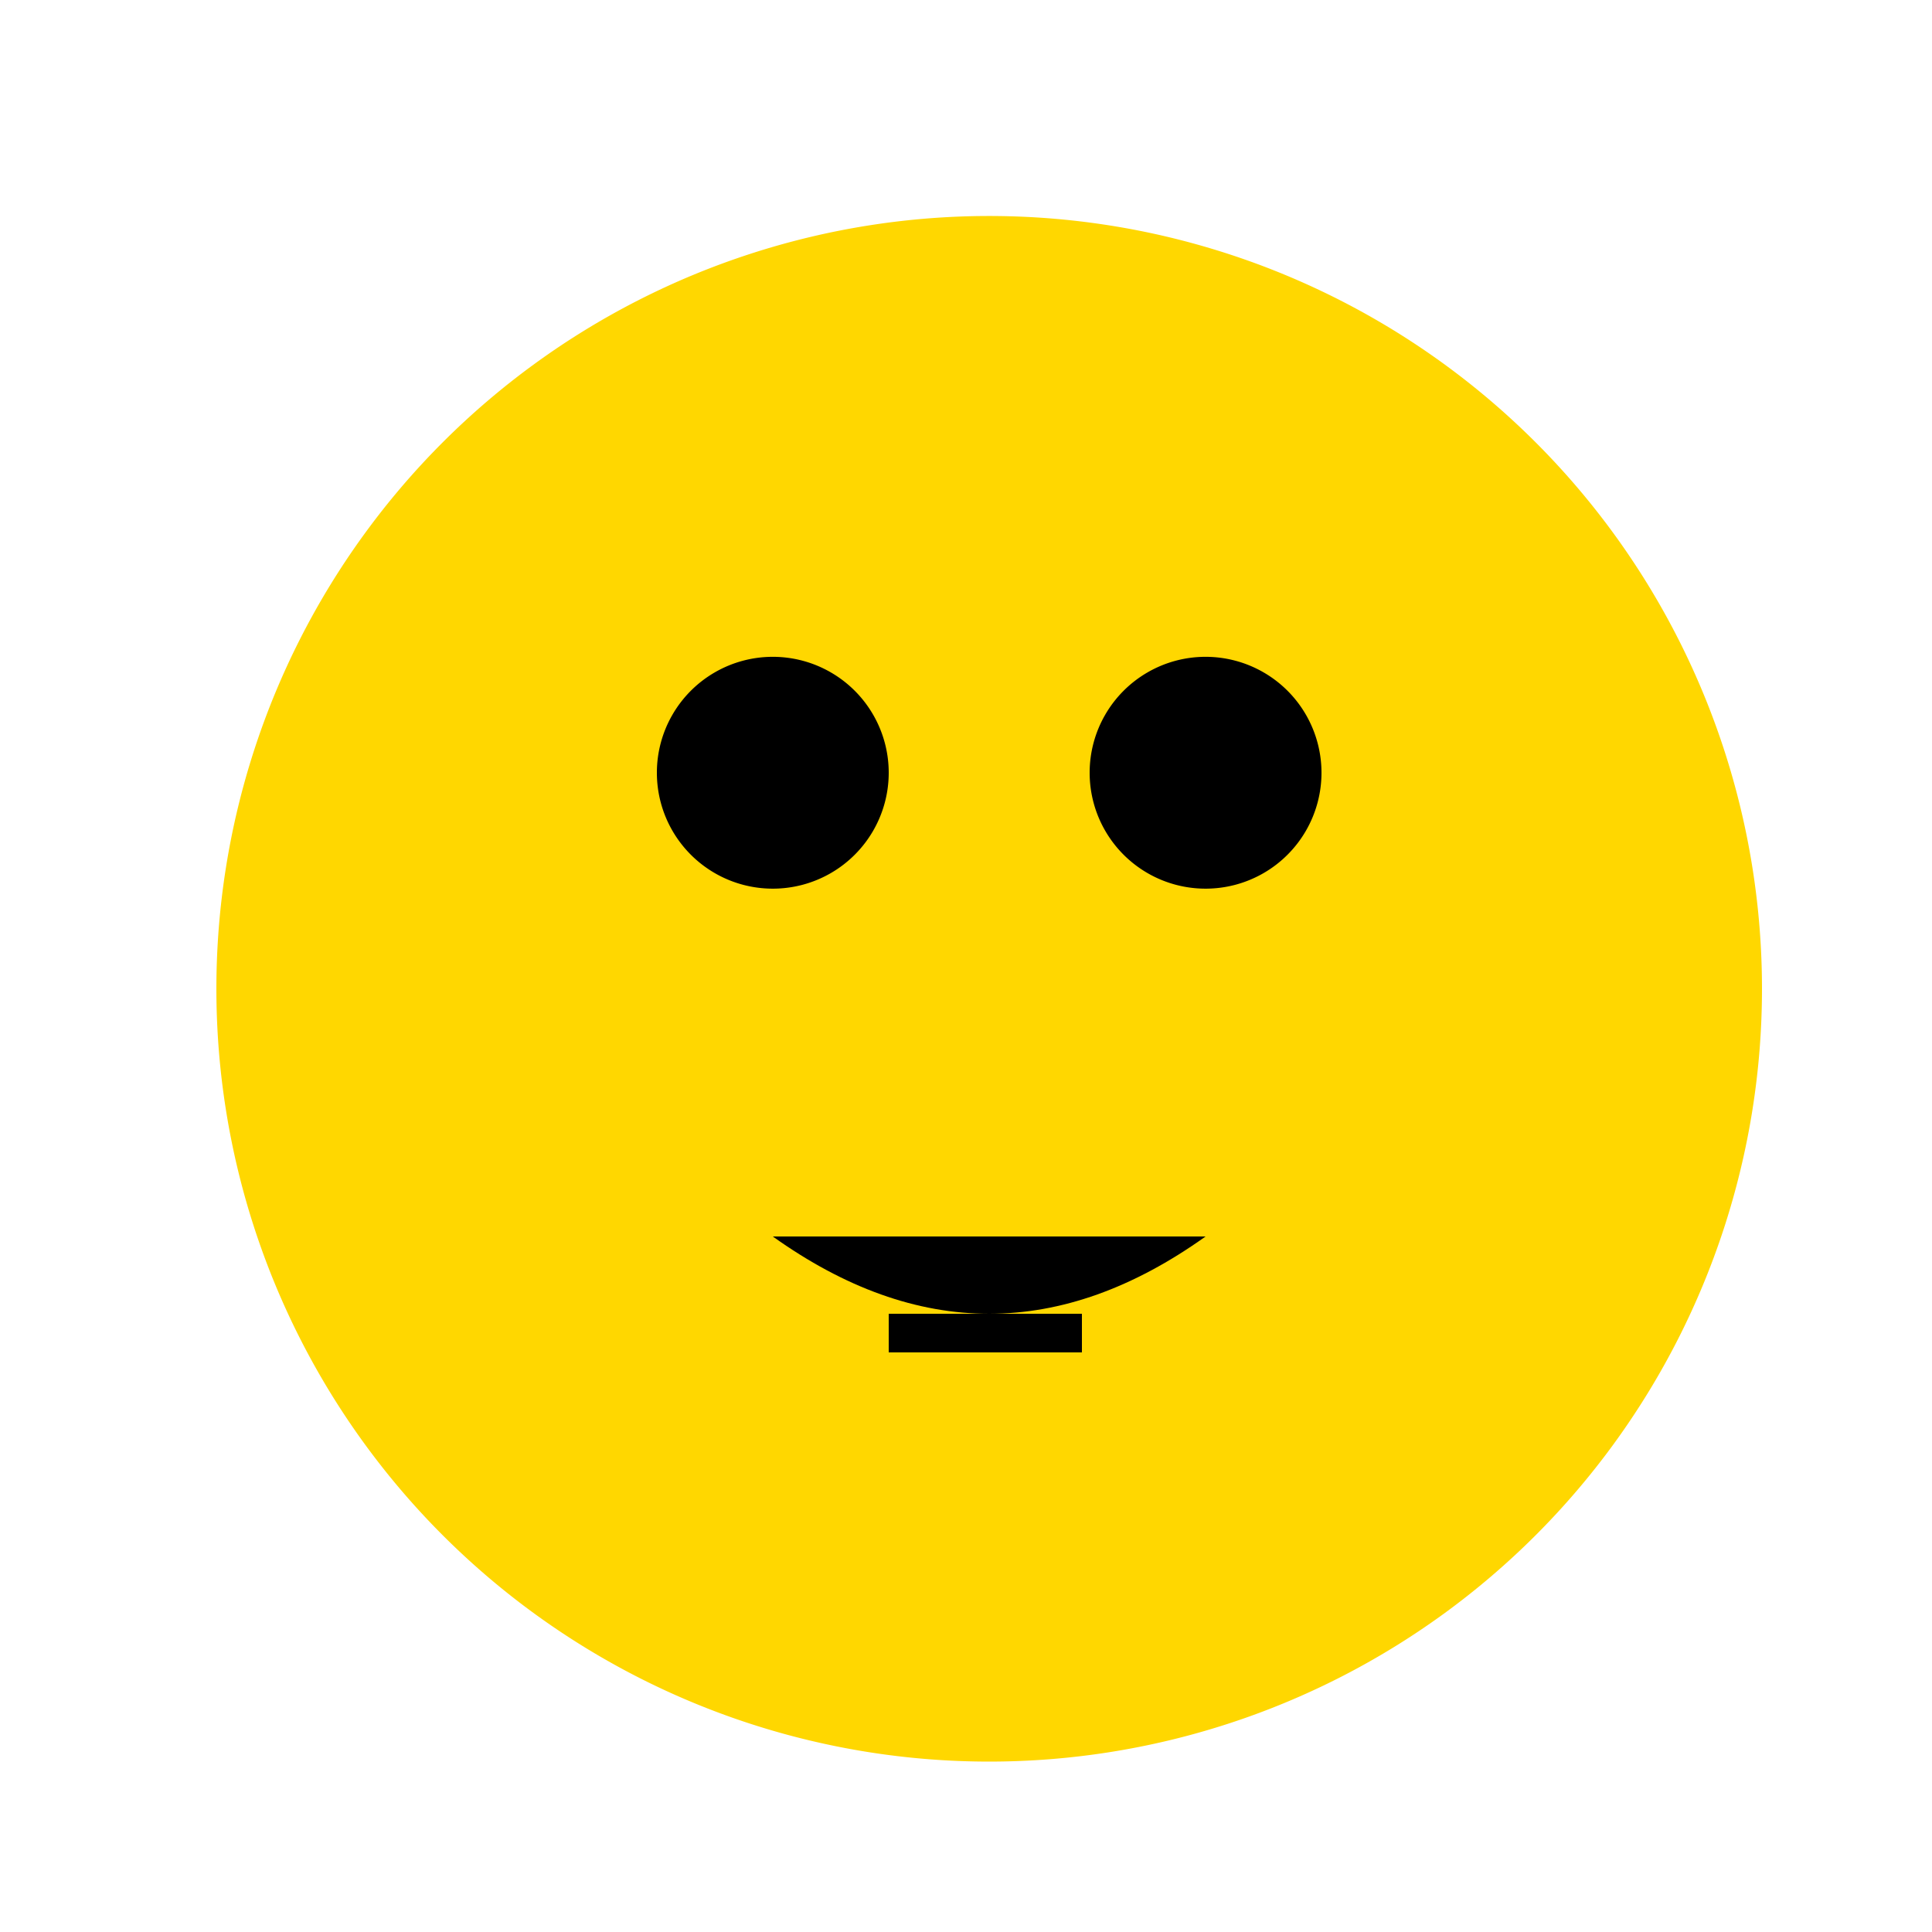<!--

Generated by DrawGPT.
Free, open source, AI generated images in SVG, PNG, and HTML Canvas format.
https://drawgpt.ai

Created: 2024-02-03T13:42:12.202Z
Link: https://drawgpt.ai/prompt/160254/

-->
<svg xmlns="http://www.w3.org/2000/svg" xmlns:xlink="http://www.w3.org/1999/xlink" width="500" height="500"><defs/><g><path fill="#FFD700" stroke="none" paint-order="stroke fill markers" d=" M 456 256 A 200 200 0 1 1 456 255.8"/><path fill="#000" stroke="none" paint-order="stroke fill markers" d=" M 230 200 A 30 30 0 1 1 230 199.97"/><path fill="#000" stroke="none" paint-order="stroke fill markers" d=" M 342 200 A 30 30 0 1 1 342 199.97"/><path fill="#000" stroke="none" paint-order="stroke fill markers" d=" M 200 320 Q 256 360 312 320"/><rect fill="#000" stroke="none" x="230" y="340" width="50" height="10"/></g></svg>